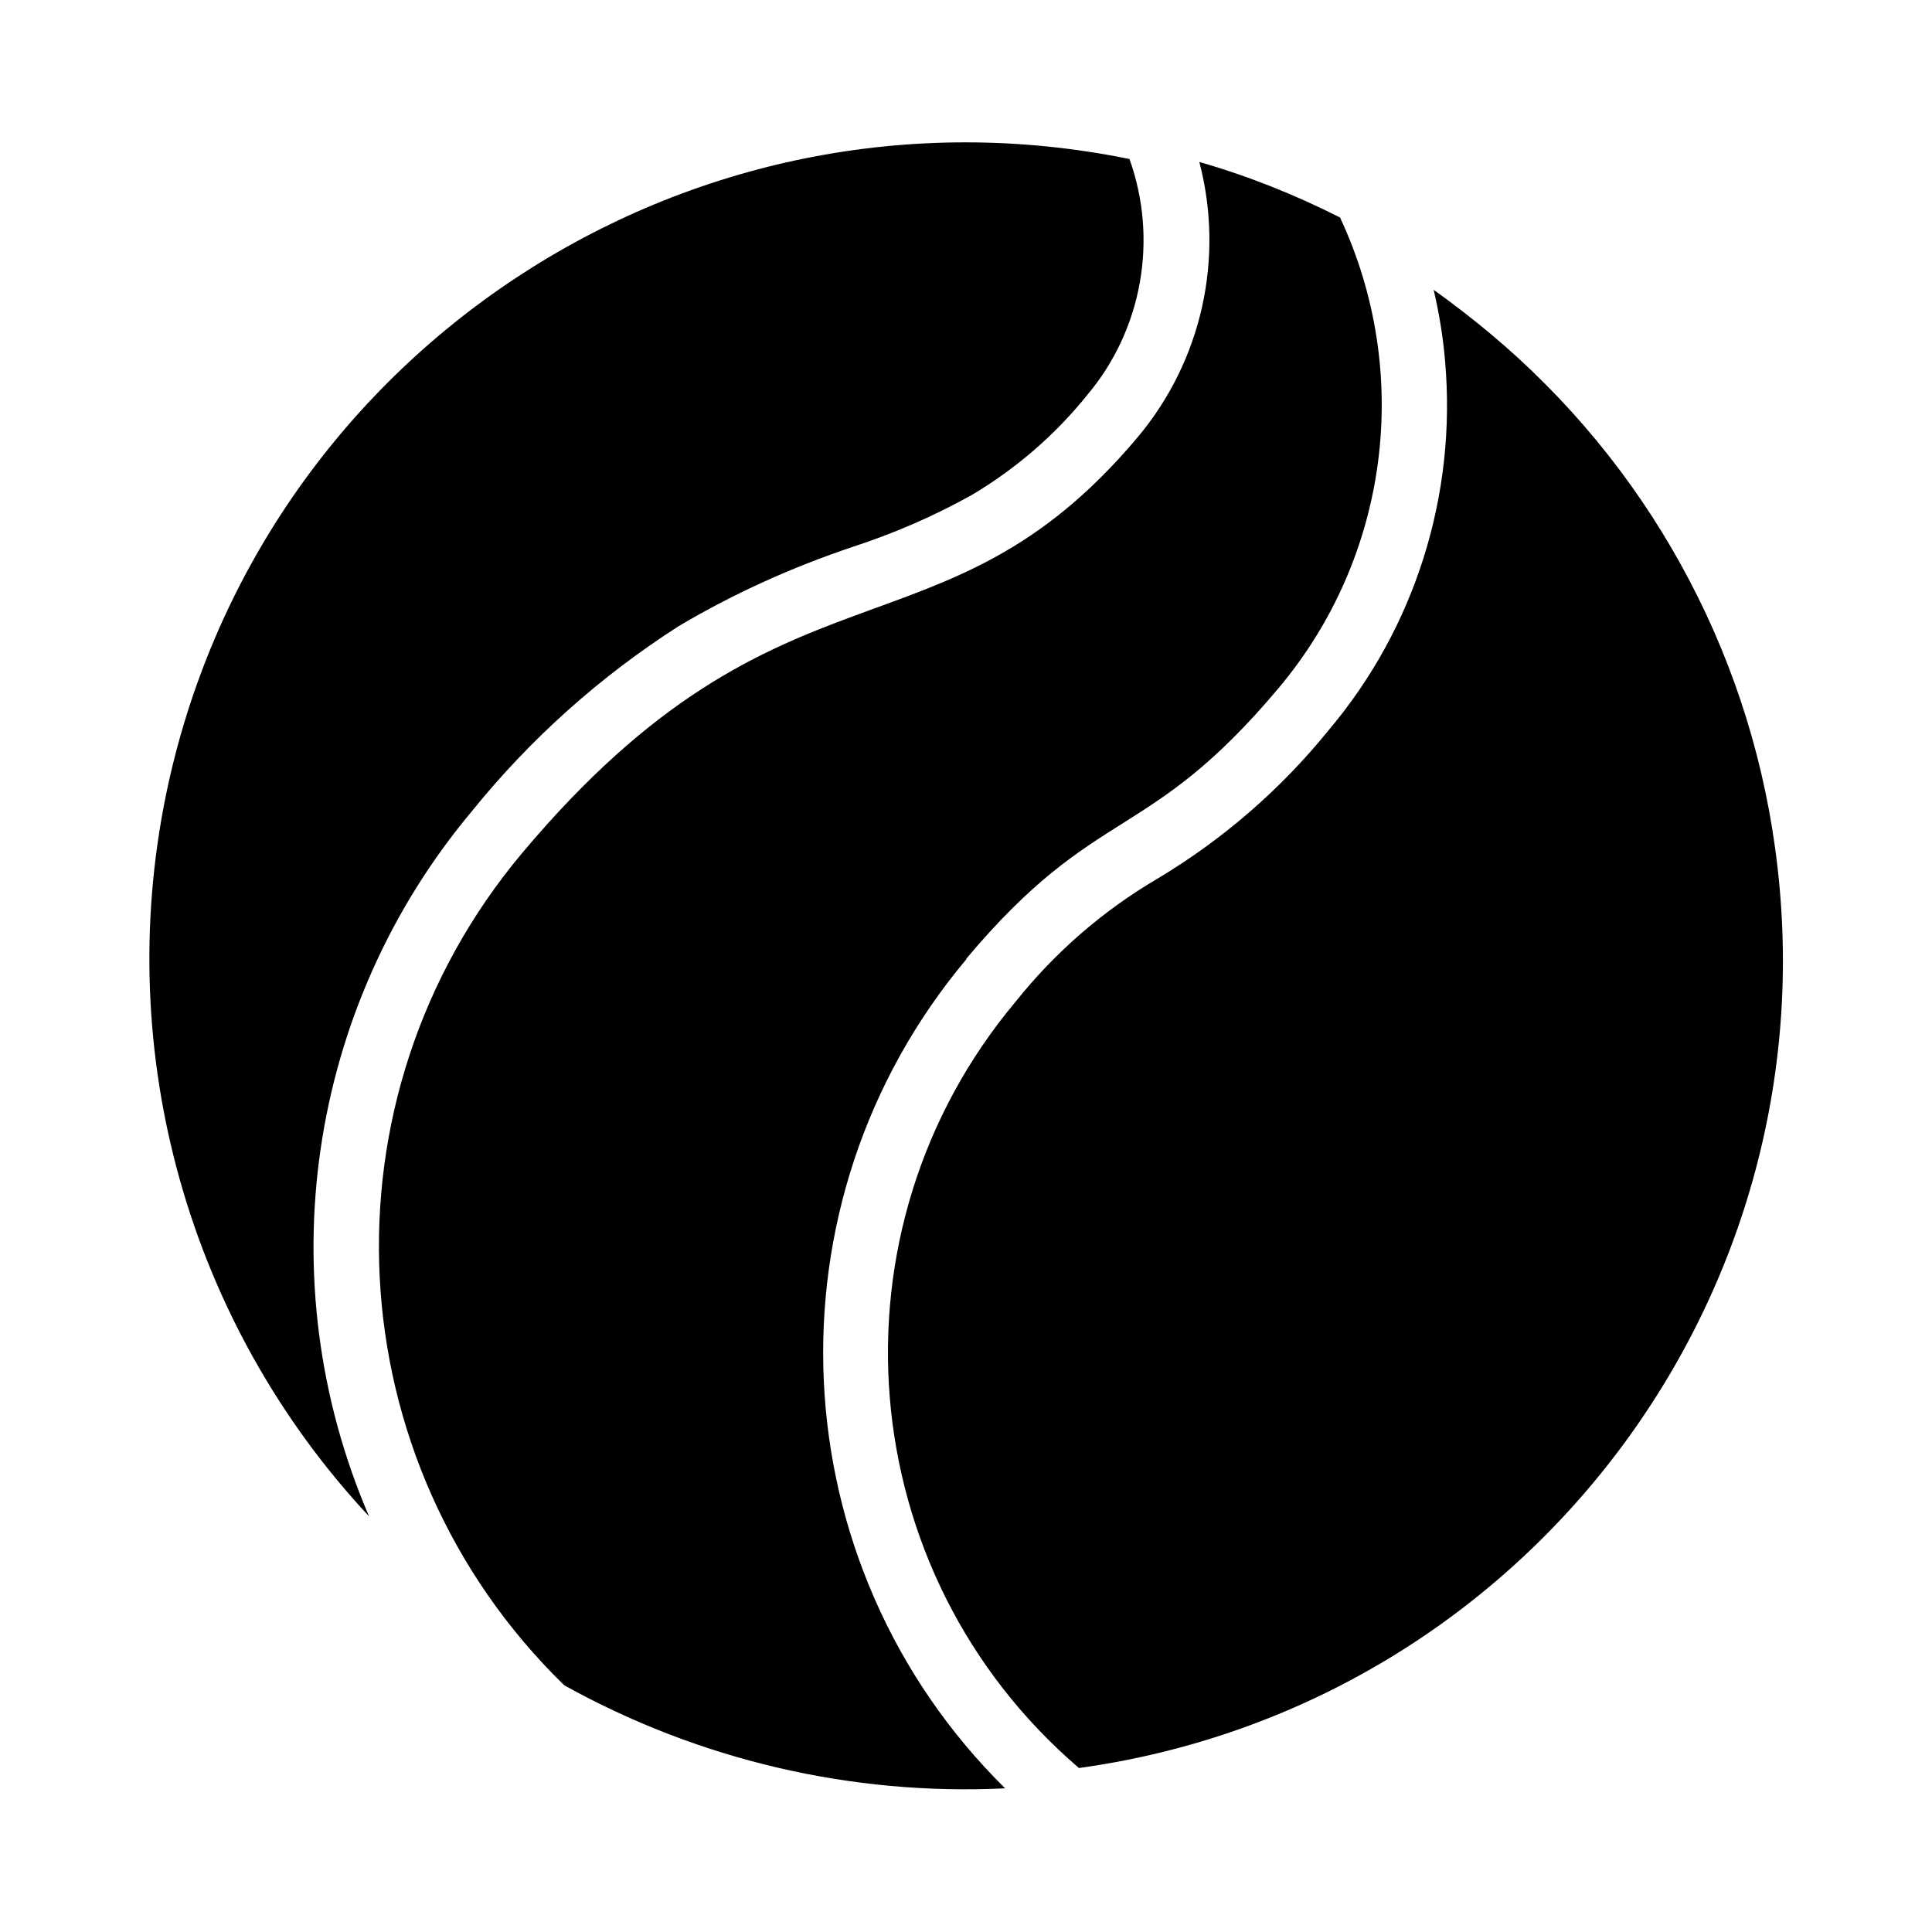 <?xml version="1.0" encoding="UTF-8"?>
<svg id="Livello_1" data-name="Livello 1" xmlns="http://www.w3.org/2000/svg" viewBox="0 0 39 39">
  <g id="Raggruppa_56" data-name="Raggruppa 56">
    <g id="Raggruppa_55" data-name="Raggruppa 55">
      <path id="Tracciato_107" data-name="Tracciato 107" d="M19.5,19.36c2.65-3.16,3.66-2.31,6.31-5.47,2.23-2.65,2.71-6.36,1.24-9.5-.91-.46-1.86-.84-2.84-1.12.51,1.94.05,4.01-1.24,5.55-3.97,4.73-7.13,2.09-12.43,8.4-4.16,4.96-3.79,12.28.85,16.8,2.72,1.51,5.8,2.23,8.9,2.08-4.58-4.52-4.92-11.81-.78-16.74"/>
      <path id="Tracciato_108" data-name="Tracciato 108" d="M9.53,16.37c1.18-1.46,2.59-2.72,4.17-3.73,1.11-.66,2.29-1.19,3.51-1.6.83-.27,1.64-.62,2.41-1.05.89-.53,1.68-1.21,2.33-2.02,1.11-1.32,1.43-3.14.85-4.76C13.89,1.39,5.18,7.14,3.35,16.05c-1.07,5.23.46,10.66,4.1,14.56-2.05-4.76-1.25-10.27,2.08-14.24"/>
      <path id="Tracciato_109" data-name="Tracciato 109" d="M26.82,14.74c-.97,1.2-2.14,2.21-3.46,3-1.09.64-2.06,1.48-2.85,2.47-3.89,4.63-3.33,11.54,1.27,15.48,9.02-1.25,15.31-9.58,14.05-18.59-.56-4.05-2.61-7.74-5.74-10.36-.37-.31-.76-.61-1.15-.89.11.47.19.95.23,1.43.24,2.7-.6,5.39-2.35,7.46"/>
    </g>
  </g>
</svg>